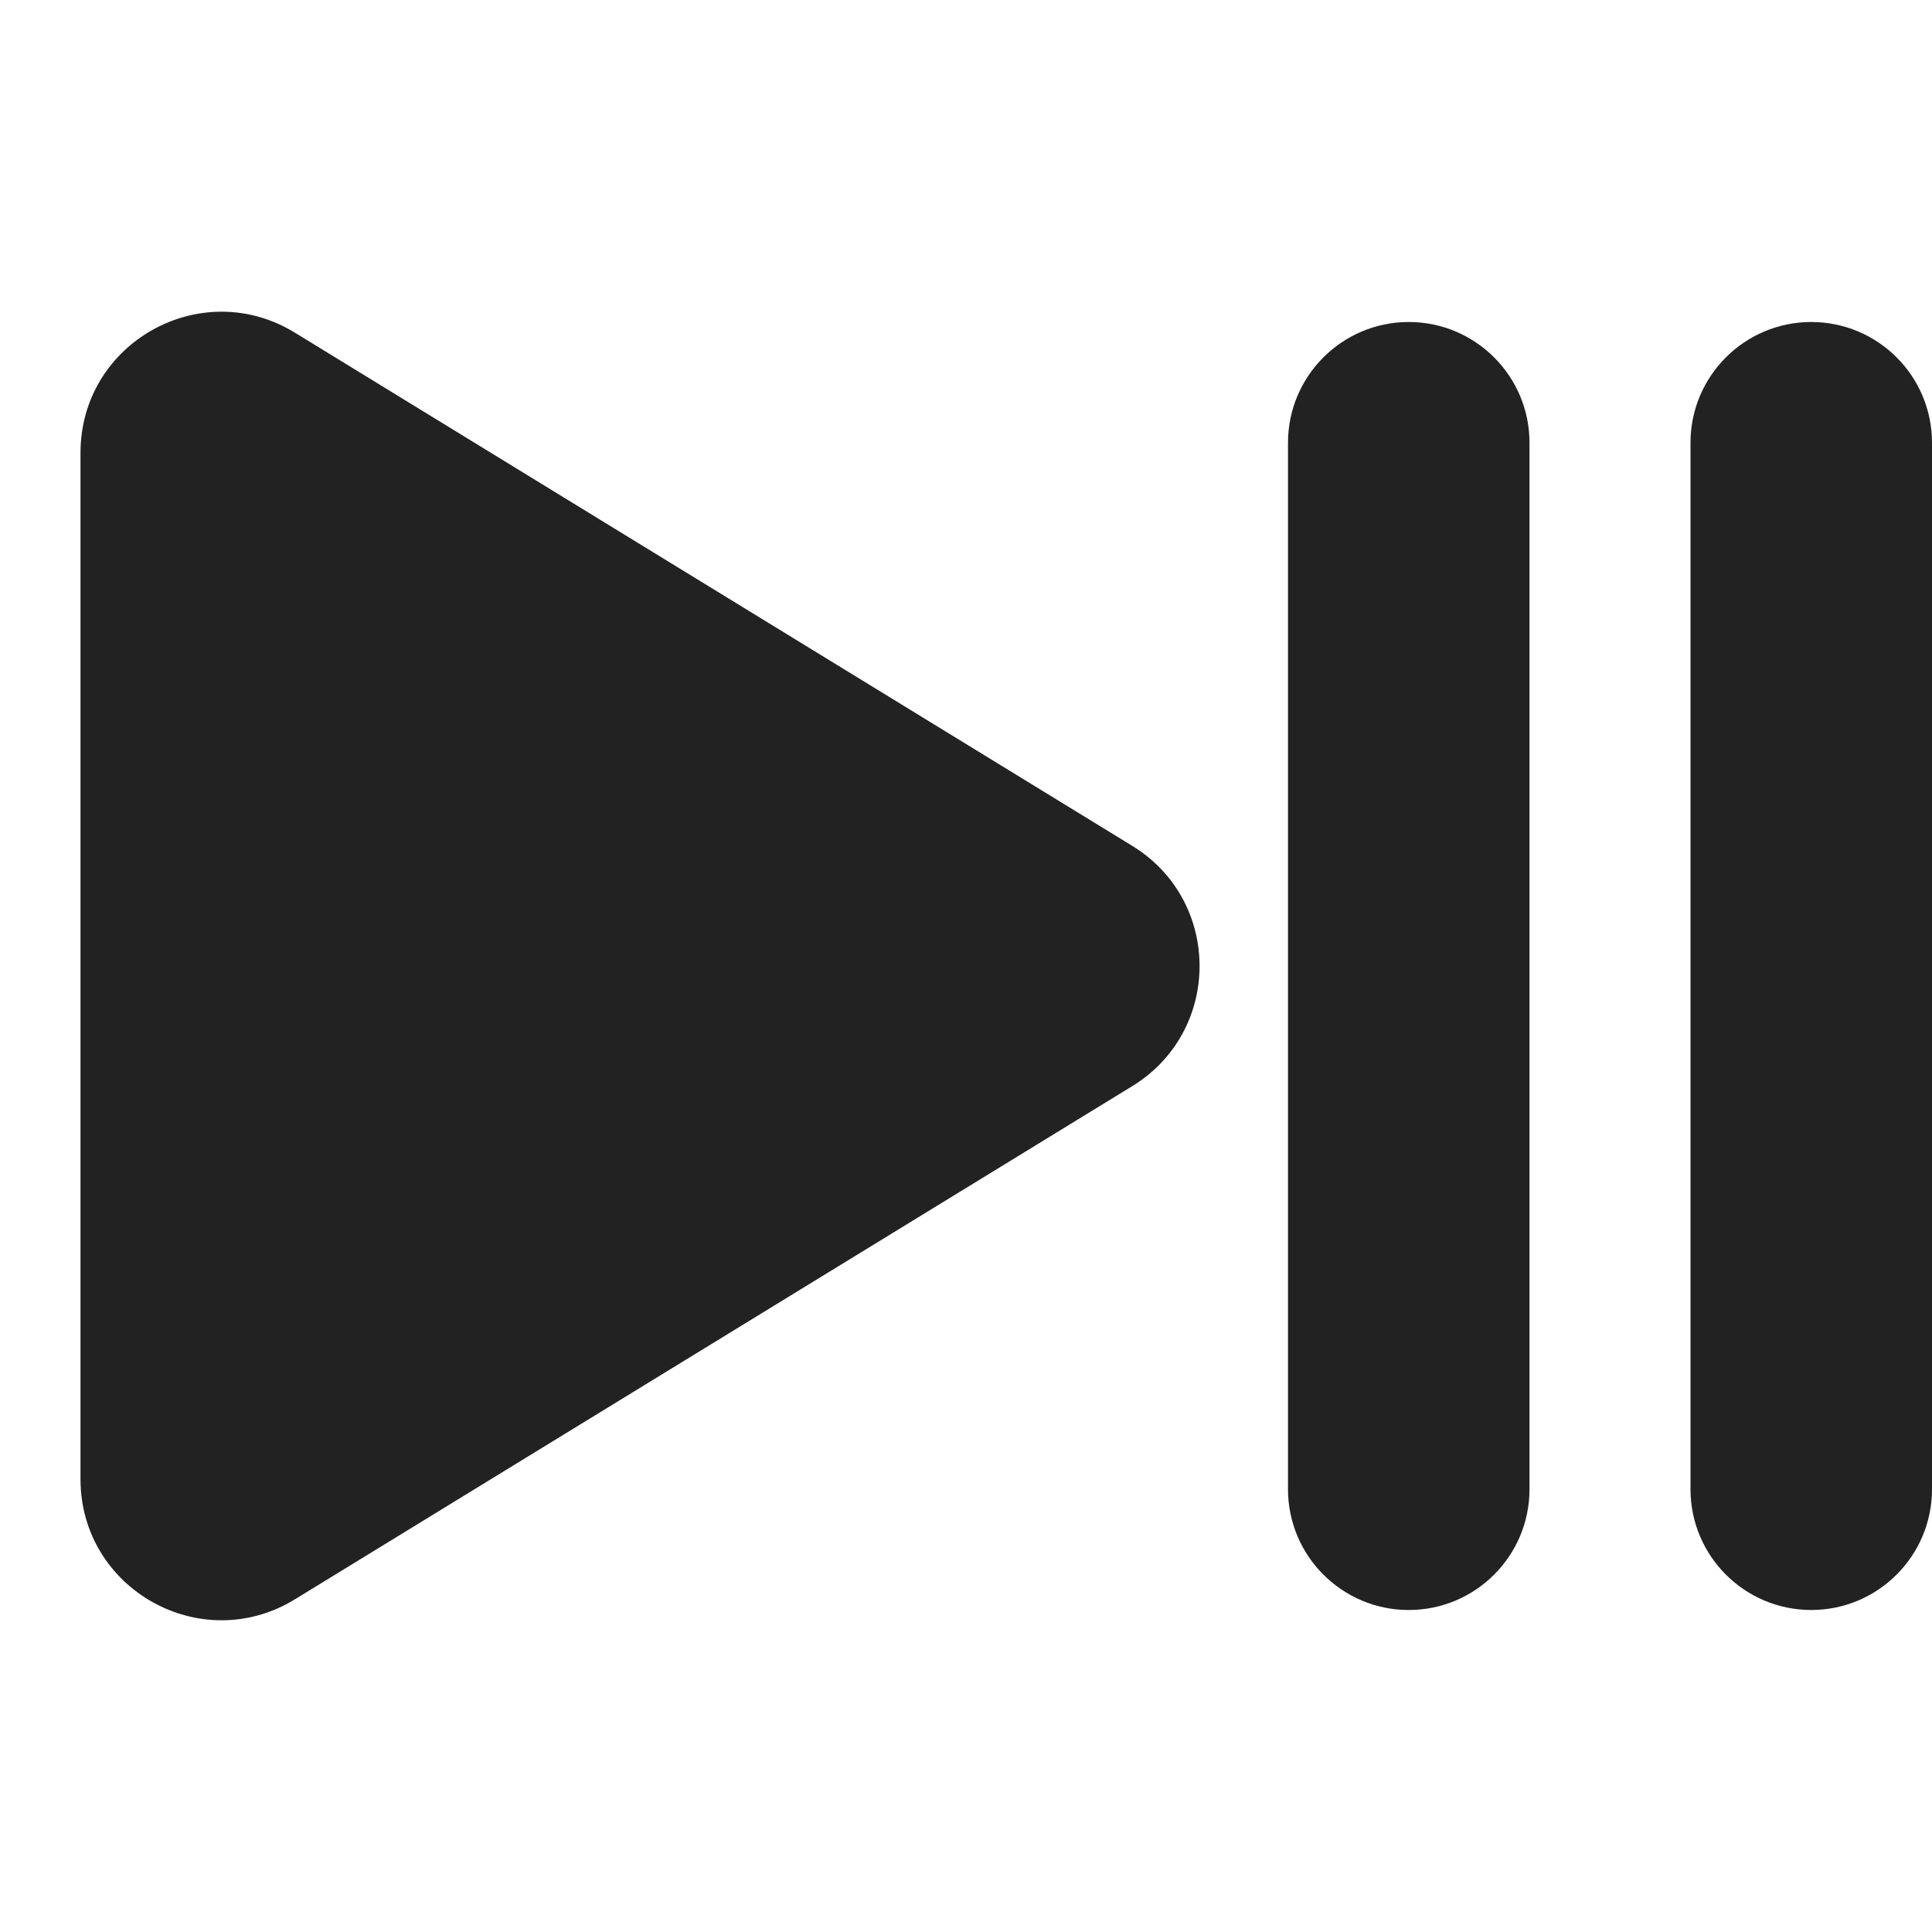 <svg width="24" height="24" viewBox="0 0 24 24" fill="none" xmlns="http://www.w3.org/2000/svg">
<path d="M14.066 10.508L3.664 4.133C2.498 3.418 1 4.257 1 5.625V18.375C1 19.742 2.498 20.582 3.664 19.867L14.066 13.492C15.18 12.809 15.18 11.191 14.066 10.508Z" fill="#222222"/>
<path d="M21 5.5C21 4.672 21.672 4 22.5 4C23.328 4 24 4.672 24 5.5V18.5C24 19.328 23.328 20 22.5 20C21.672 20 21 19.328 21 18.5V5.5Z" fill="#222222"/>
<path d="M17.5 4C16.672 4 16 4.672 16 5.5V18.5C16 19.328 16.672 20 17.5 20C18.328 20 19 19.328 19 18.5V5.5C19 4.672 18.328 4 17.5 4Z" fill="#222222"/>
</svg>
